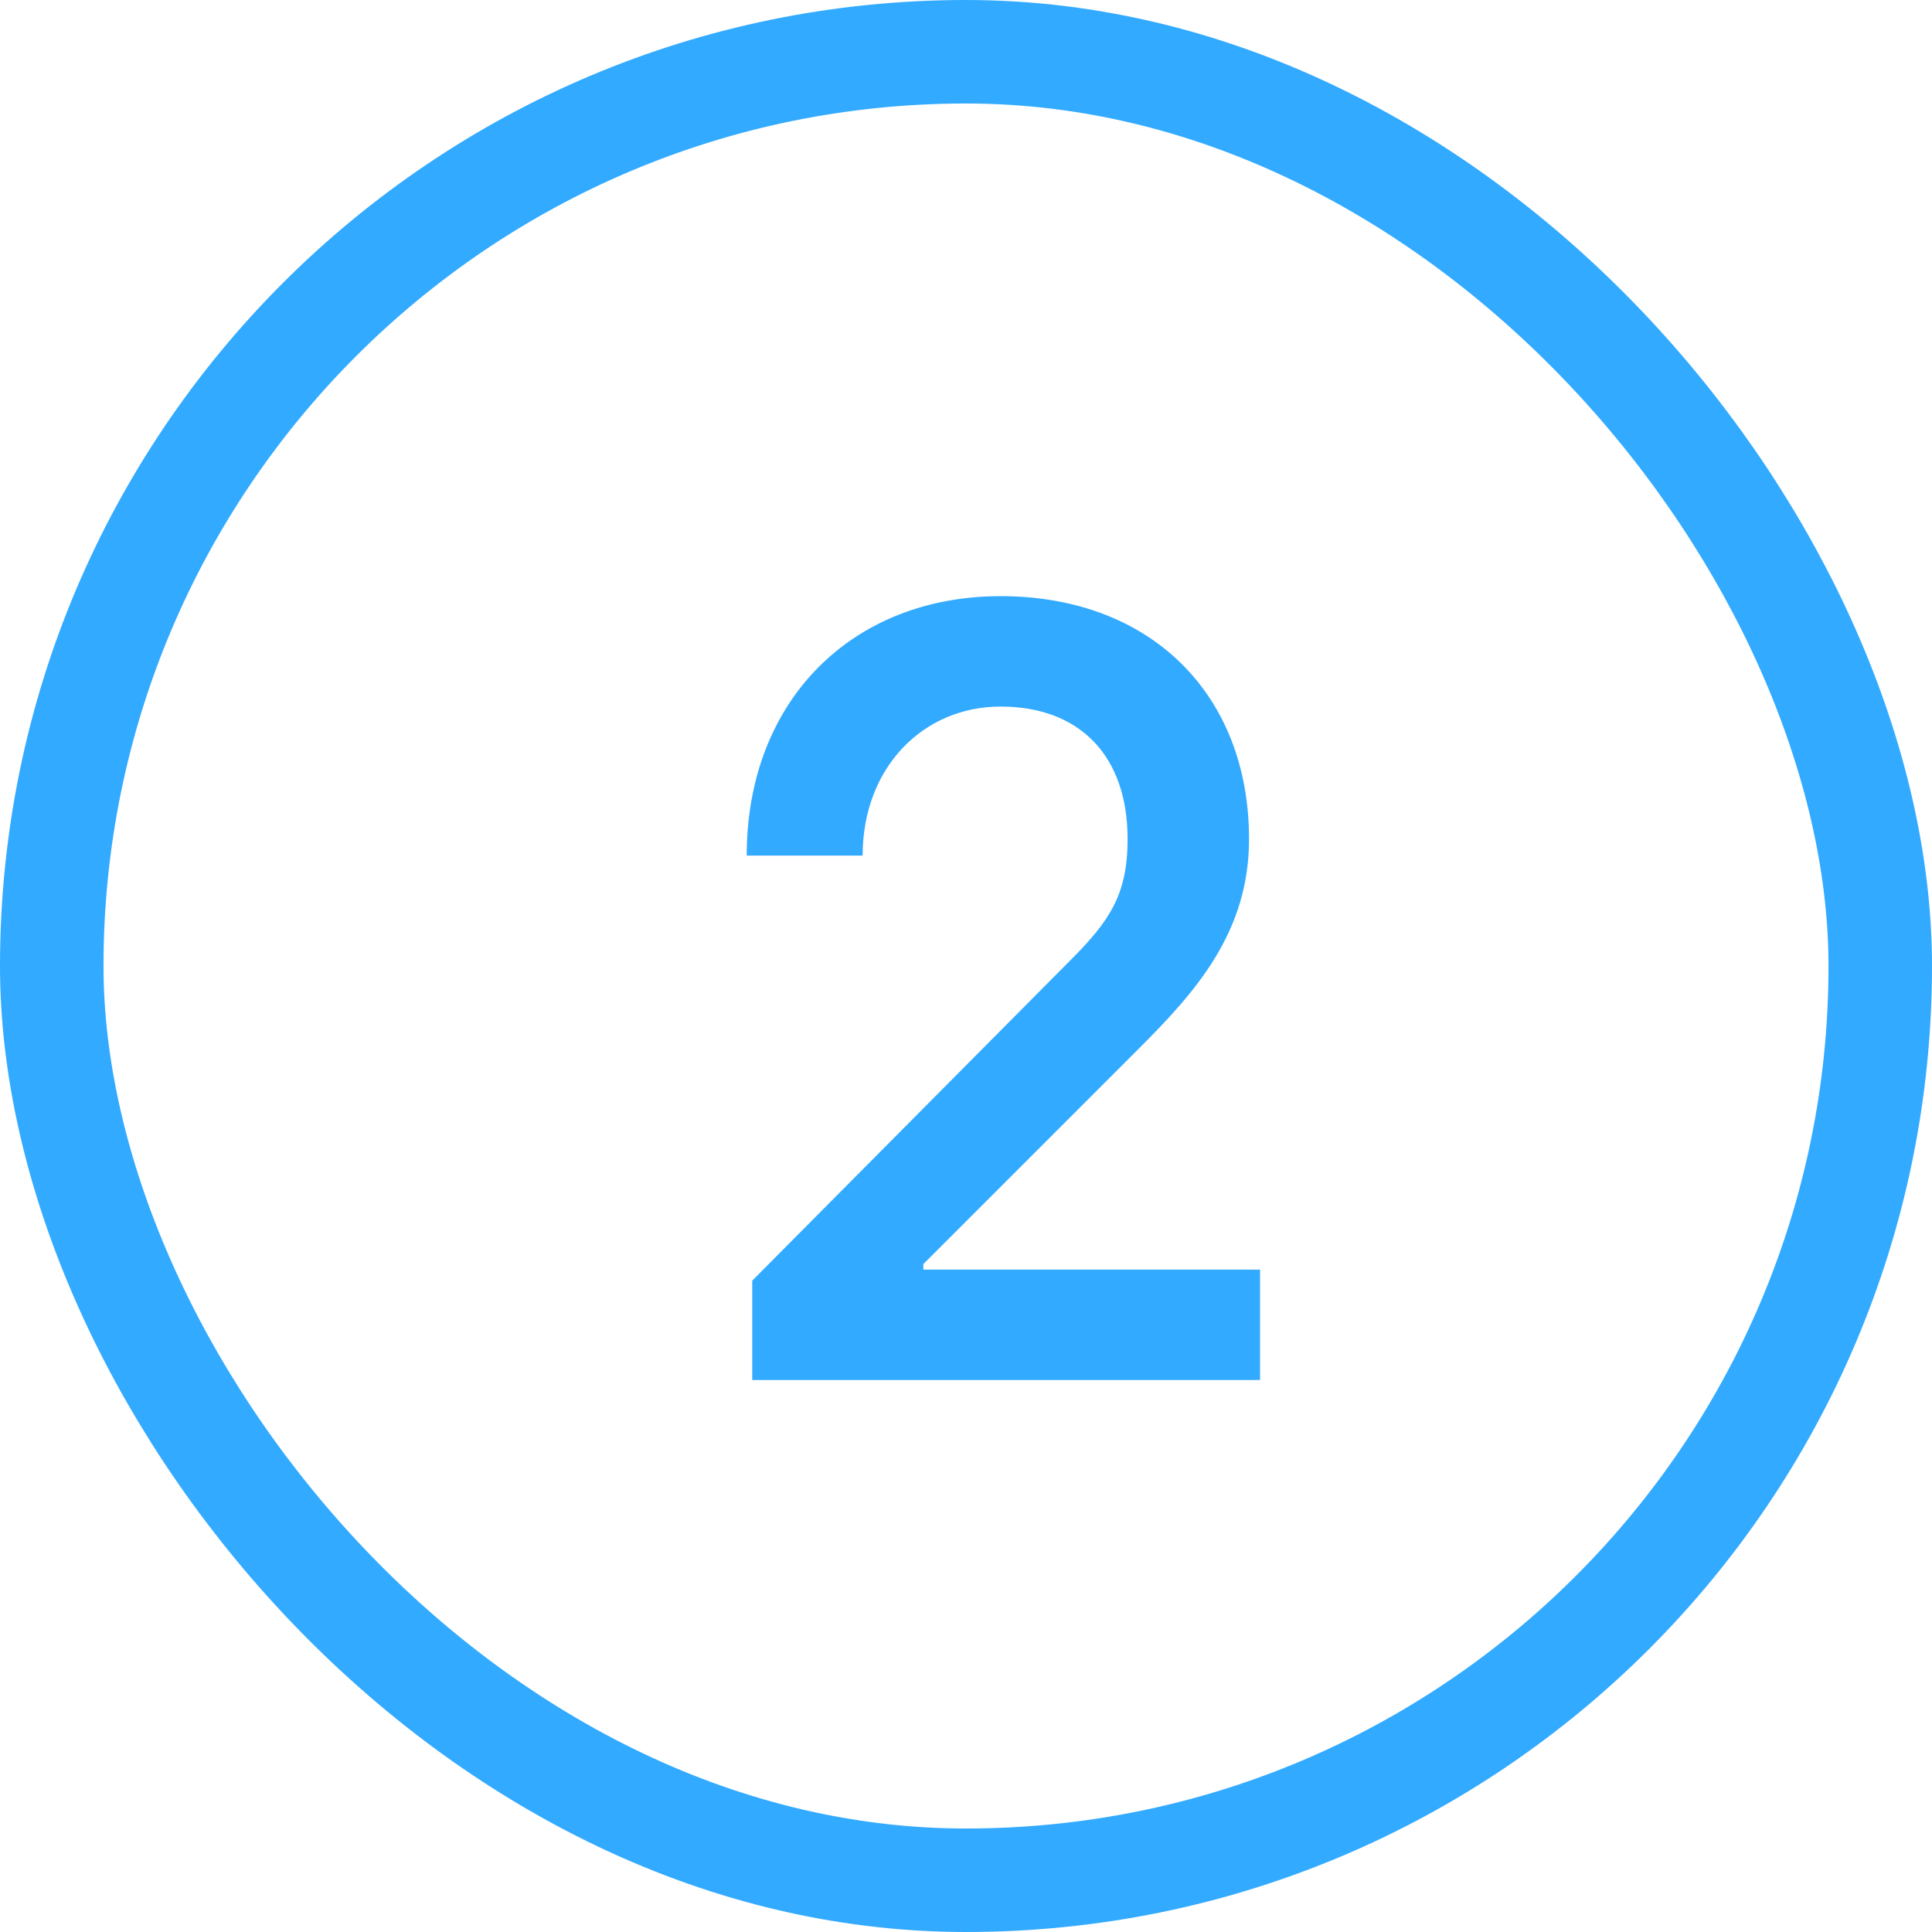 <?xml version="1.0" encoding="UTF-8"?> <svg xmlns="http://www.w3.org/2000/svg" width="28" height="28" viewBox="0 0 28 28" fill="none"><rect x="0.75" y="0.75" width="26.5" height="26.5" rx="13.25" stroke="#32AAFF" stroke-width="1.5"></rect><path d="M10.902 20V18.56L15.51 13.92C16.086 13.344 16.342 12.96 16.342 12.16C16.342 10.944 15.638 10.24 14.502 10.24C13.382 10.24 12.502 11.12 12.502 12.4H10.822C10.822 10.16 12.342 8.64 14.502 8.64C16.678 8.64 18.102 10.064 18.102 12.16C18.102 13.52 17.318 14.384 16.502 15.2L13.382 18.32V18.4H18.262V20H10.902Z" fill="#32AAFF"></path></svg> 